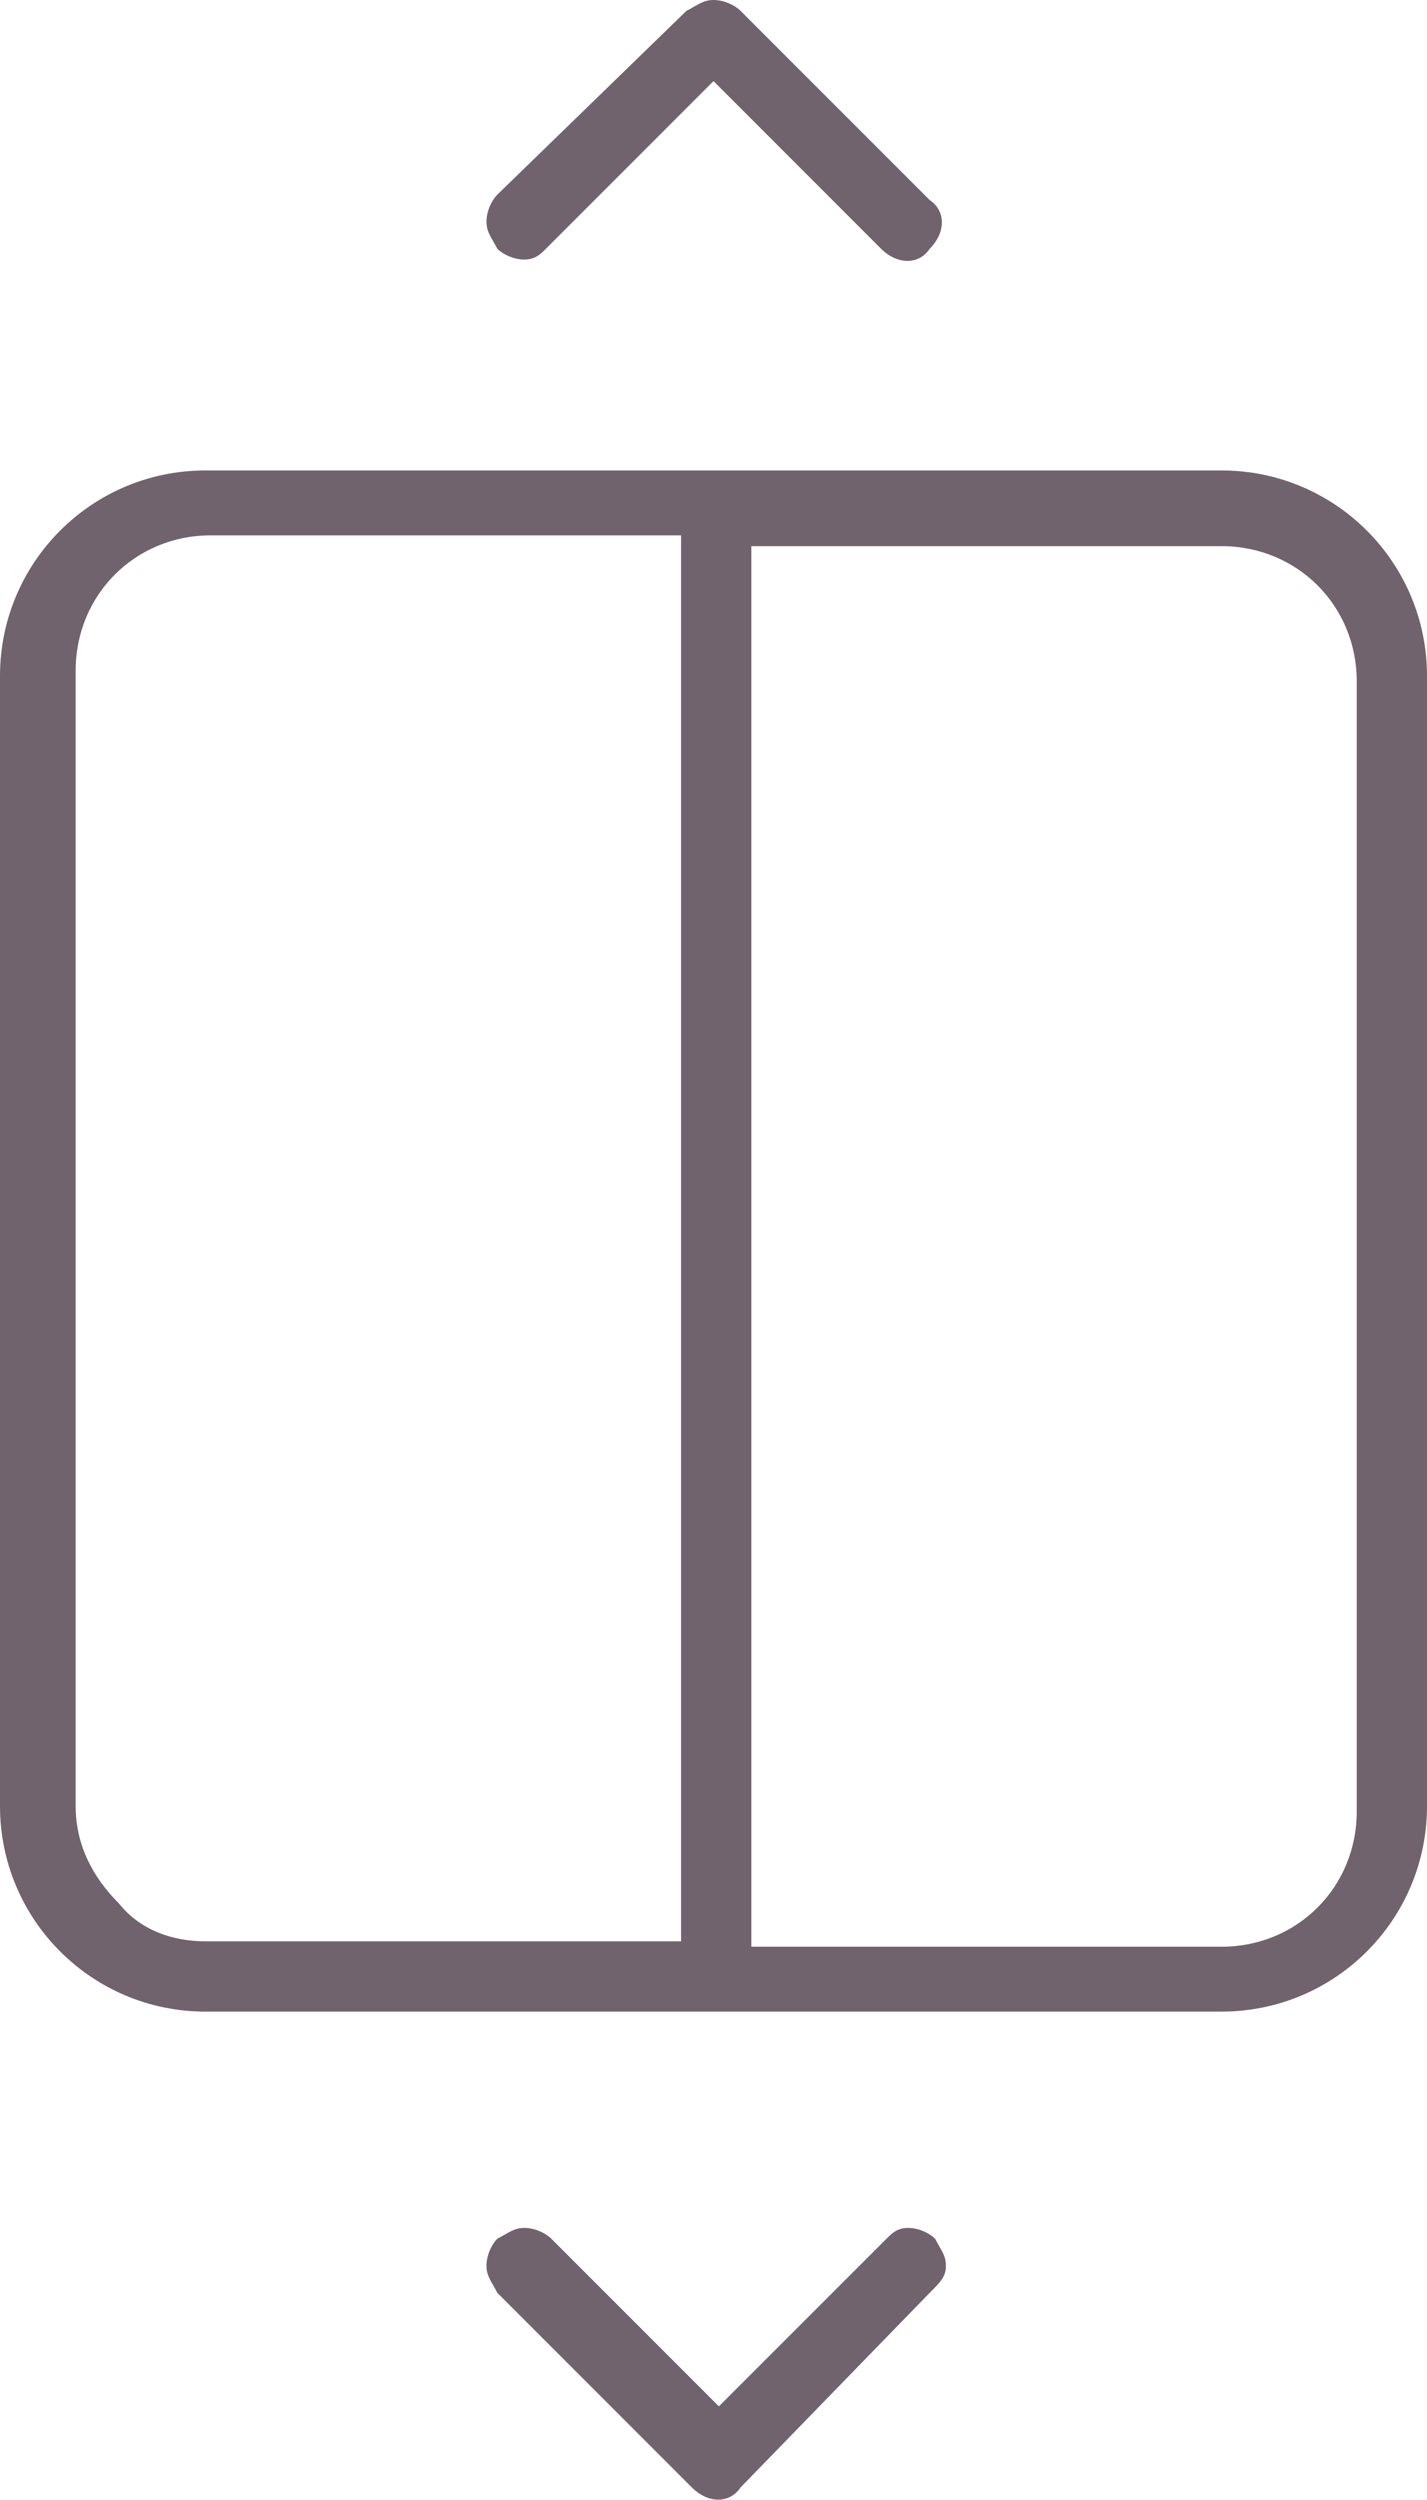 <?xml version="1.0" encoding="UTF-8"?><svg id="Layer_2" xmlns="http://www.w3.org/2000/svg" viewBox="0 0 26.4 46.23"><defs><style>.cls-1{fill:#71636d;stroke-width:0px;}</style></defs><g id="Layer_1-2"><path class="cls-1" d="m17.5,41.9c0-.2-.1-.3-.2-.5h0c-.1-.1-.3-.2-.5-.2s-.3.1-.4.2l-3.1,3.1-3.1-3.1c-.1-.1-.3-.2-.5-.2s-.3.1-.5.2c-.1.1-.2.3-.2.5s.1.3.2.5l3.6,3.6c.3.3.7.3.9,0l3.5-3.6c.2-.2.3-.3.3-.5Z"/><path class="cls-1" d="m9.2,3.6c-.1.1-.2.3-.2.5s.1.3.2.5h0c.1.1.3.2.5.2s.3-.1.4-.2l3.1-3.1,3.1,3.1c.3.3.7.3.9,0,.3-.3.3-.7,0-.9L13.7.2c-.1-.1-.3-.2-.5-.2s-.3.1-.5.2l-3.5,3.4Z"/><path class="cls-1" d="m22.6,8.7H3.8c-2.1,0-3.8,1.7-3.8,3.8v20.9c0,2.1,1.7,3.8,3.8,3.8h18.8c2.1,0,3.8-1.7,3.8-3.8V12.5c0-2.1-1.7-3.8-3.8-3.8Zm-10,27.2H3.8c-.6,0-1.2-.2-1.6-.7-.5-.5-.8-1.1-.8-1.8V12.4c0-1.4,1.1-2.5,2.5-2.5h8.7v26Zm12.5-2.4c0,1.4-1.1,2.5-2.5,2.5h-8.7V10.1h8.7c1.4,0,2.5,1.1,2.5,2.5v20.9Z"/></g></svg>